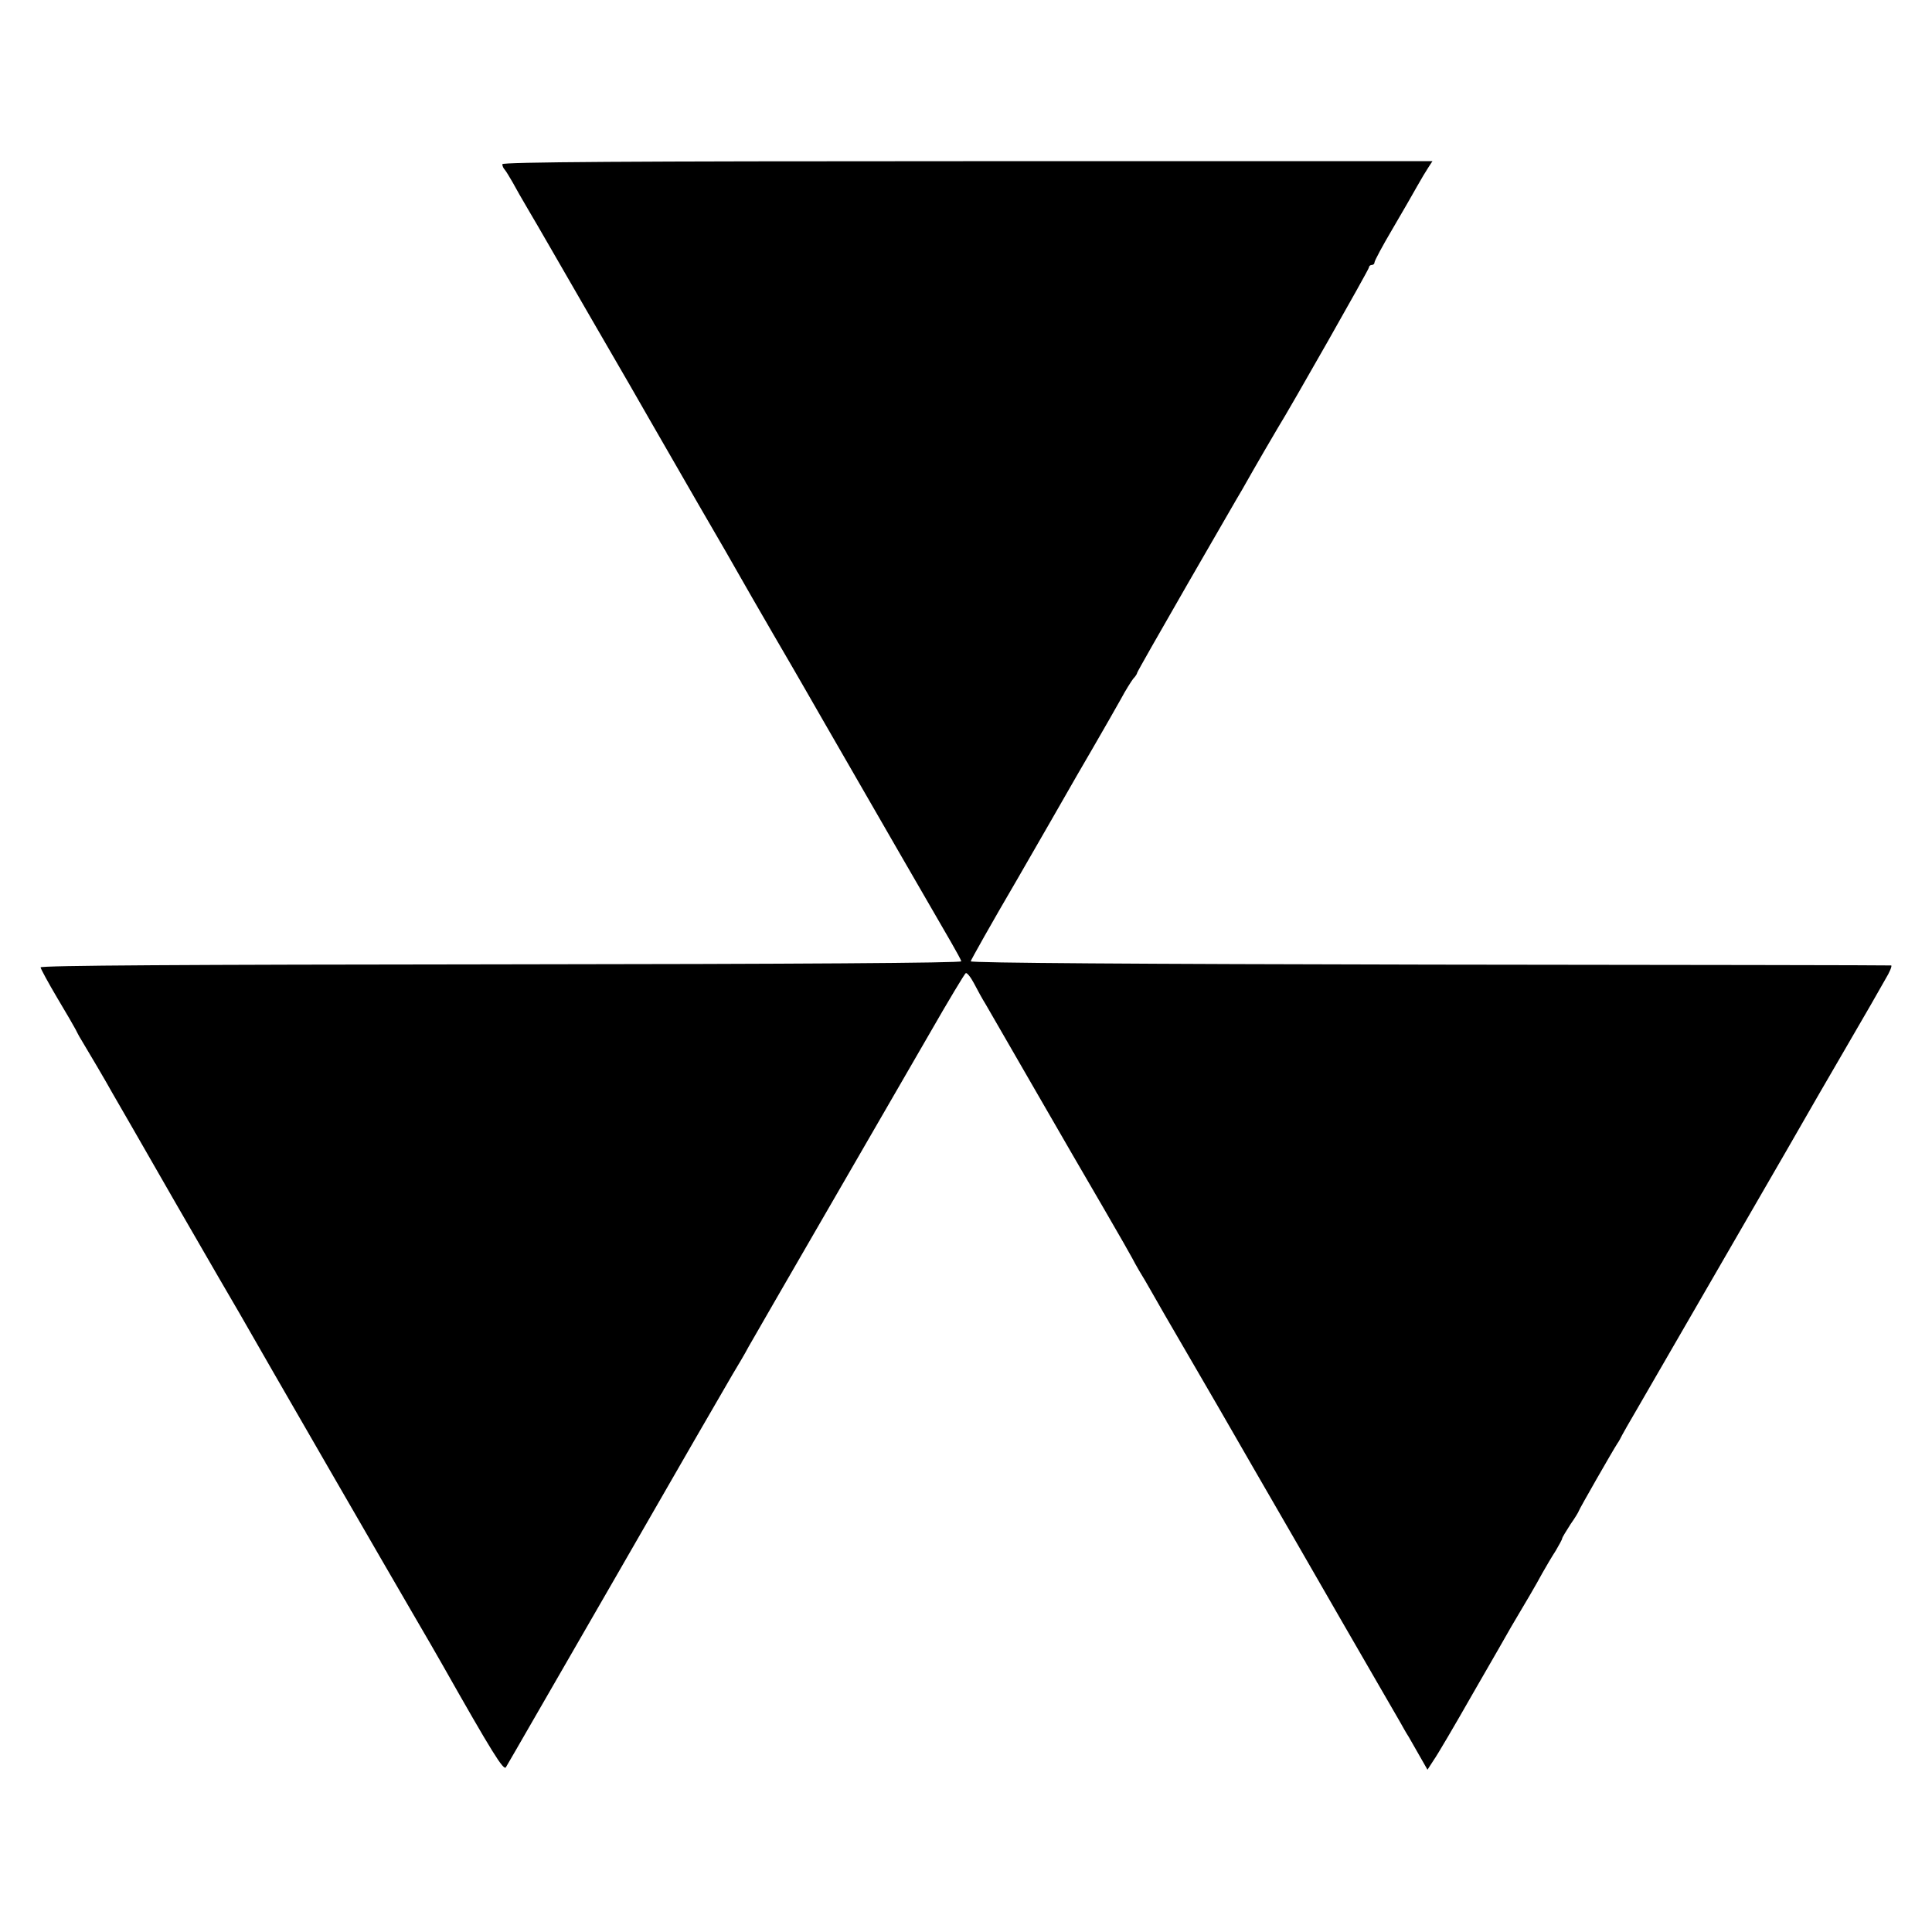 <?xml version="1.0" standalone="no"?>
<!DOCTYPE svg PUBLIC "-//W3C//DTD SVG 20010904//EN"
 "http://www.w3.org/TR/2001/REC-SVG-20010904/DTD/svg10.dtd">
<svg version="1.0" xmlns="http://www.w3.org/2000/svg"
 width="700pt" height="700pt" viewBox="0 0 700 700"
 preserveAspectRatio="xMidYMid meet">
<g transform="translate(0,700) scale(0.1,-0.1)"
fill="#000000" stroke="none">
<path d="M1820 6405 c0 -6 4 -15 9 -20 5 -6 17 -26 28 -45 10 -19 37 -66 60
-105 23 -38 125 -216 228 -394 103 -177 195 -337 205 -355 10 -17 27 -47 38
-66 11 -19 76 -132 144 -250 69 -118 136 -235 150 -260 14 -25 67 -117 118
-205 123 -211 119 -206 182 -315 171 -297 434 -753 464 -804 19 -33 36 -64 37
-69 1 -6 -594 -10 -1668 -11 -1148 -1 -1669 -4 -1668 -11 1 -6 28 -56 60 -110
33 -55 63 -107 67 -115 4 -8 12 -24 19 -35 23 -38 95 -160 114 -195 11 -19
115 -199 230 -400 116 -201 219 -379 230 -397 80 -141 563 -977 628 -1088 45
-77 93 -160 107 -185 181 -320 223 -387 231 -373 3 4 181 314 397 688 215 374
406 705 424 735 18 30 45 75 58 100 14 25 140 243 280 485 140 242 310 536
377 652 67 117 126 215 130 217 4 3 18 -14 30 -37 12 -23 31 -58 43 -77 11
-19 90 -156 176 -305 85 -148 199 -344 252 -435 53 -91 99 -172 103 -180 4 -8
15 -28 25 -45 10 -16 30 -50 44 -75 14 -25 72 -126 130 -225 58 -99 166 -286
240 -415 75 -129 220 -381 323 -560 104 -179 196 -340 207 -358 10 -18 24 -43
32 -55 7 -12 25 -44 40 -70 l28 -49 22 34 c13 18 77 127 143 243 67 116 129
224 139 242 53 89 90 152 112 193 14 25 36 62 49 82 12 21 23 40 23 44 0 3 14
26 30 51 17 24 30 46 30 48 0 4 123 219 140 245 6 8 13 22 17 30 4 8 27 48 51
89 23 40 95 164 159 275 115 199 198 342 388 671 54 94 106 184 115 200 10 17
50 86 90 155 40 69 84 145 98 169 14 25 38 67 53 93 16 26 25 49 21 50 -4 1
-756 2 -1672 3 -1054 2 -1664 6 -1663 12 1 5 76 139 168 296 91 158 174 302
184 320 10 18 50 87 89 154 39 67 85 148 103 180 17 32 38 65 45 74 8 8 14 18
14 21 0 3 82 147 181 319 100 173 189 328 199 344 49 87 122 212 130 225 45
72 330 574 330 581 0 5 5 9 10 9 6 0 10 4 10 9 0 6 29 60 65 121 36 61 76 131
90 156 14 25 32 55 40 67 l15 23 -1685 0 c-1230 0 -1685 -3 -1685 -11z"/>
</g>
</svg>
